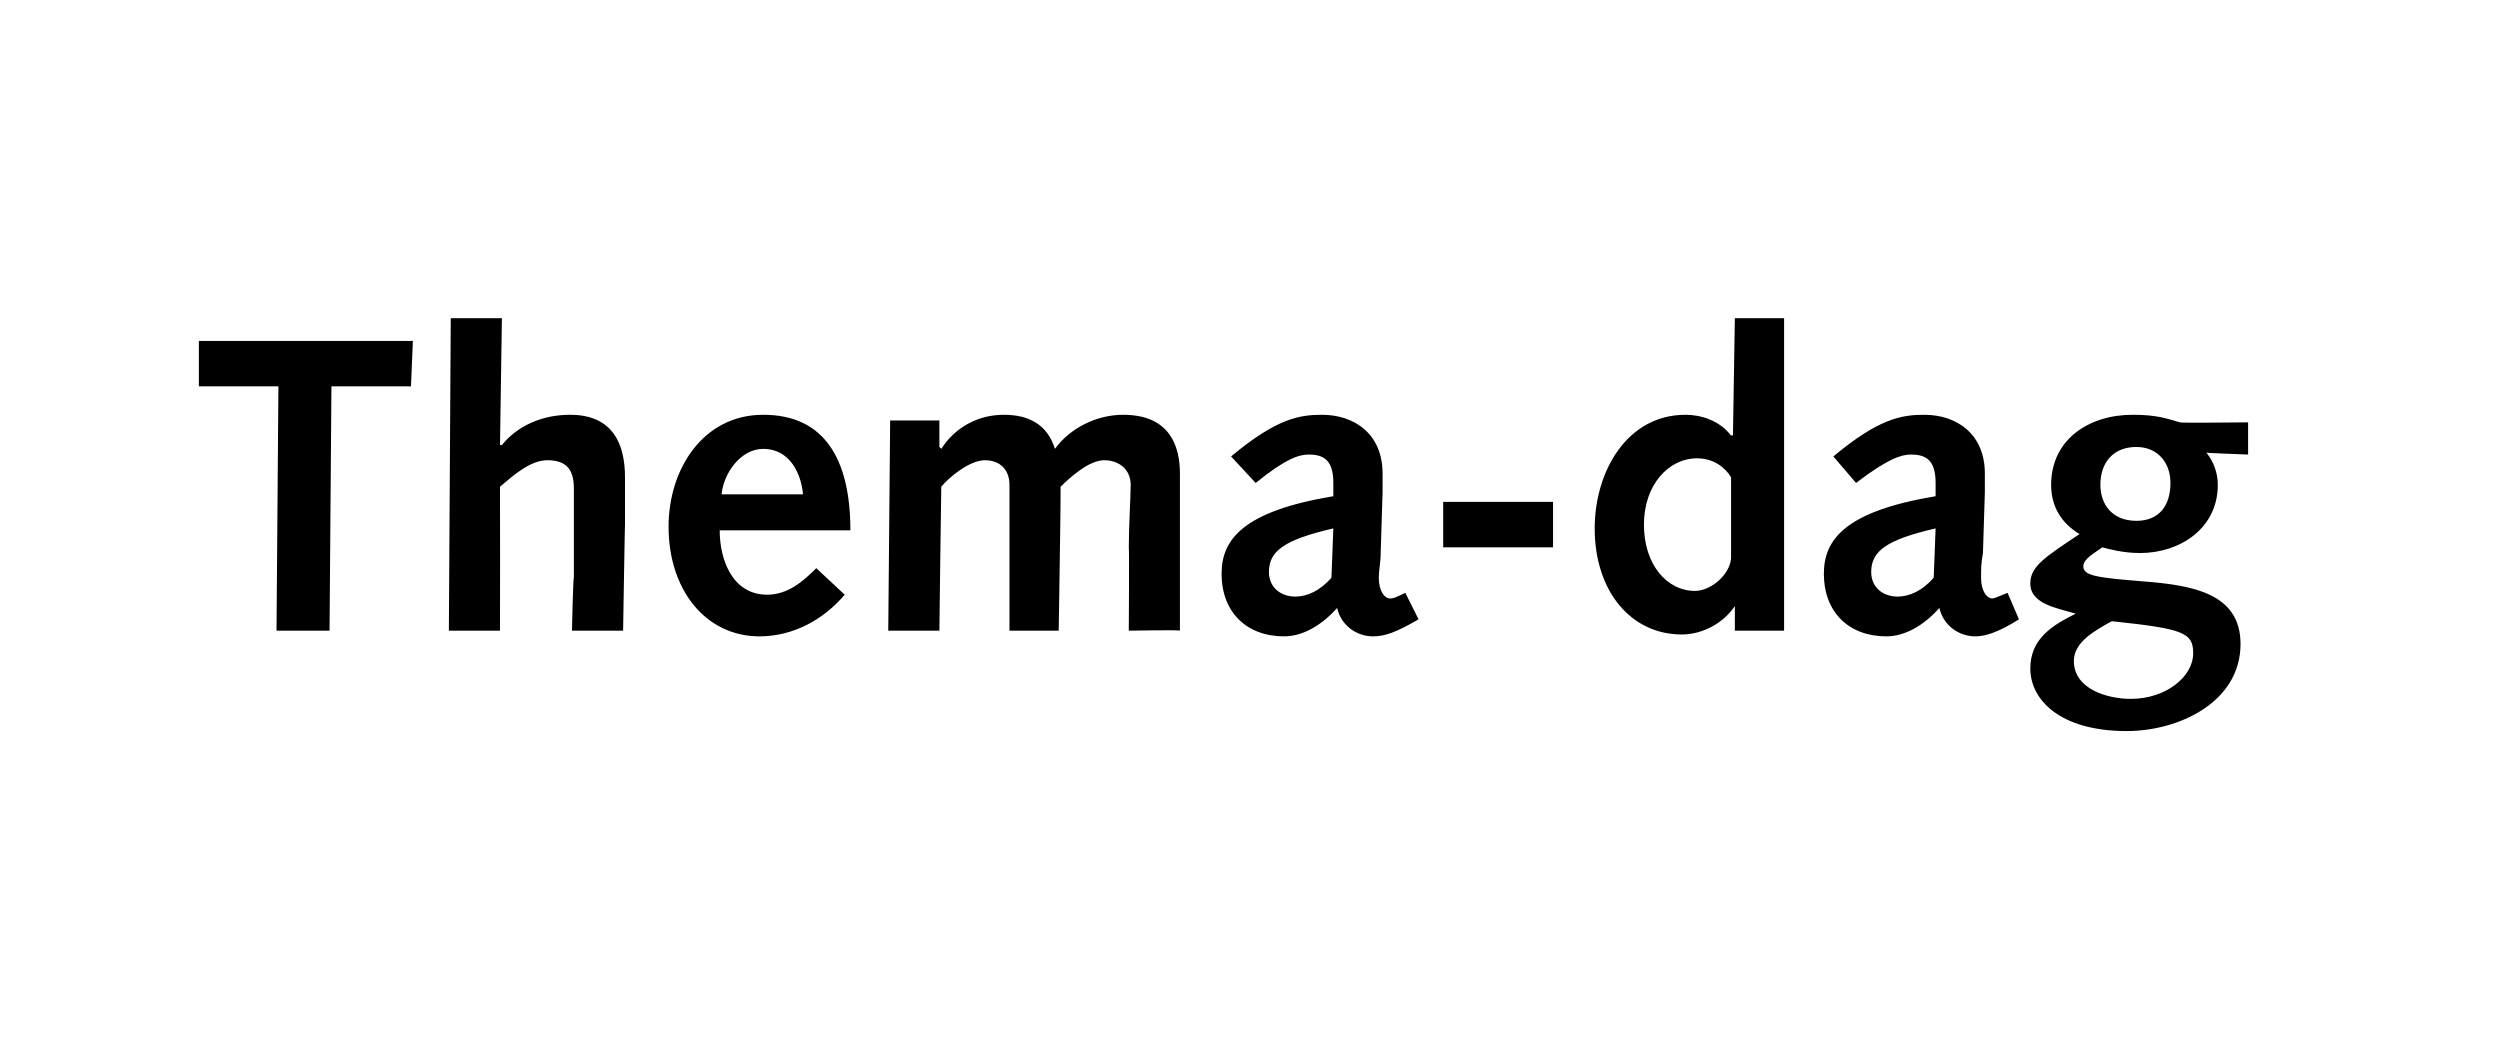 <?xml version="1.0" standalone="no"?><!DOCTYPE svg PUBLIC "-//W3C//DTD SVG 1.1//EN" "http://www.w3.org/Graphics/SVG/1.1/DTD/svg11.dtd"><svg xmlns="http://www.w3.org/2000/svg" version="1.1" width="132px" height="55.5px" viewBox="0 -1 132 55.5" style="top:-1px">  <desc>Thema-dag</desc>  <defs/>  <g id="Polygon70245">    <path d="M 14.7 19.4 L 10.5 19.4 L 10.5 17 L 21.8 17 L 21.7 19.4 L 17.5 19.4 L 17.4 32.3 L 14.6 32.3 L 14.7 19.4 Z M 23.8 15.8 L 26.5 15.8 L 26.4 22.5 C 26.4 22.5 26.48 22.5 26.5 22.5 C 27.3 21.5 28.6 20.9 30.1 20.9 C 32.4 20.9 33 22.5 33 24.2 C 33 25.3 33 26 33 26.7 C 32.99 26.68 32.9 32.3 32.9 32.3 L 30.2 32.3 C 30.2 32.3 30.26 29.48 30.3 29.5 C 30.3 27.8 30.3 25.7 30.3 24.8 C 30.3 23.9 30 23.3 28.9 23.3 C 28 23.3 27.1 24.1 26.4 24.7 C 26.41 24.73 26.4 32.3 26.4 32.3 L 23.7 32.3 L 23.8 15.8 Z M 38 27 C 38 28.6 38.7 30.4 40.5 30.4 C 41.6 30.4 42.4 29.7 43.1 29 C 43.1 29 44.6 30.4 44.6 30.4 C 43.5 31.7 41.9 32.6 40.1 32.6 C 37.3 32.6 35.3 30.2 35.3 26.8 C 35.3 23.8 37.1 20.9 40.3 20.9 C 43.5 20.9 44.9 23.2 44.9 27 C 44.9 27 38 27 38 27 Z M 42.4 25.1 C 42.3 24 41.7 22.7 40.3 22.7 C 39.1 22.7 38.2 24 38.1 25.1 C 38.1 25.1 42.4 25.1 42.4 25.1 Z M 47 21.2 L 49.6 21.2 L 49.6 22.6 C 49.6 22.6 49.69 22.68 49.7 22.7 C 50.4 21.6 51.6 20.9 53 20.9 C 54.3 20.9 55.3 21.4 55.7 22.7 C 56.5 21.6 57.9 20.9 59.3 20.9 C 61.8 20.9 62.3 22.6 62.3 24 C 62.3 26.8 62.3 29.5 62.3 32.3 C 62.29 32.25 59.6 32.3 59.6 32.3 C 59.6 32.3 59.63 27.89 59.6 27.9 C 59.6 26.8 59.7 25.2 59.7 24.6 C 59.7 23.8 59.1 23.3 58.3 23.3 C 57.5 23.3 56.5 24.2 56 24.7 C 56.02 24.75 55.9 32.3 55.9 32.3 L 53.3 32.3 C 53.3 32.3 53.3 27.89 53.3 27.9 C 53.3 26.8 53.3 25.2 53.3 24.6 C 53.3 23.8 52.8 23.3 52 23.3 C 51.2 23.3 50.1 24.2 49.7 24.7 C 49.69 24.75 49.6 32.3 49.6 32.3 L 46.9 32.3 L 47 21.2 Z M 65 23.1 C 67.4 21.1 68.6 20.9 69.8 20.9 C 71.5 20.9 73 21.9 73 24 C 73 24.4 73 24.7 73 25 C 73 25 72.9 28.2 72.9 28.2 C 72.9 28.7 72.8 29.1 72.8 29.5 C 72.8 30.2 73.1 30.6 73.4 30.6 C 73.6 30.6 73.8 30.5 74.2 30.3 C 74.2 30.3 74.9 31.7 74.9 31.7 C 73.7 32.4 73.1 32.6 72.5 32.6 C 71.6 32.6 70.8 32 70.6 31.1 C 69.8 32 68.8 32.6 67.8 32.6 C 65.8 32.6 64.5 31.3 64.5 29.3 C 64.5 27.5 65.6 26 70.4 25.2 C 70.4 25.2 70.4 24.5 70.4 24.5 C 70.4 23.3 69.9 23 69.1 23 C 68.6 23 67.9 23.2 66.3 24.5 C 66.3 24.5 65 23.1 65 23.1 Z M 70.4 26.9 C 67.8 27.5 67 28.1 67 29.2 C 67 30 67.6 30.5 68.4 30.5 C 69 30.5 69.7 30.2 70.3 29.5 C 70.3 29.5 70.4 26.9 70.4 26.9 Z M 76.2 25.5 L 82 25.5 L 82 27.9 L 76.2 27.9 L 76.2 25.5 Z M 91.6 31 C 91.6 31 91.55 31.04 91.6 31 C 91 31.9 89.9 32.5 88.8 32.5 C 86.1 32.5 84.2 30.2 84.2 26.9 C 84.2 23.9 85.9 20.9 89 20.9 C 89.8 20.9 90.8 21.2 91.4 22 C 91.44 21.95 91.5 22 91.5 22 L 91.6 15.8 L 94.2 15.8 L 94.2 32.3 L 91.6 32.3 L 91.6 31 Z M 91.4 24.2 C 91.1 23.7 90.5 23.2 89.6 23.2 C 88.1 23.2 86.8 24.6 86.8 26.7 C 86.8 28.8 88 30.2 89.5 30.2 C 90.3 30.2 91.3 29.4 91.4 28.5 C 91.4 28.5 91.4 24.2 91.4 24.2 Z M 96.8 23.1 C 99.2 21.1 100.4 20.9 101.6 20.9 C 103.3 20.9 104.8 21.9 104.8 24 C 104.8 24.4 104.8 24.7 104.8 25 C 104.8 25 104.7 28.2 104.7 28.2 C 104.6 28.7 104.6 29.1 104.6 29.5 C 104.6 30.2 104.9 30.6 105.2 30.6 C 105.3 30.6 105.5 30.5 106 30.3 C 106 30.3 106.6 31.7 106.6 31.7 C 105.5 32.4 104.8 32.6 104.3 32.6 C 103.4 32.6 102.6 32 102.4 31.1 C 101.6 32 100.6 32.6 99.6 32.6 C 97.6 32.6 96.3 31.3 96.3 29.3 C 96.3 27.5 97.4 26 102.2 25.2 C 102.2 25.2 102.2 24.5 102.2 24.5 C 102.2 23.3 101.7 23 100.9 23 C 100.4 23 99.7 23.2 98 24.5 C 98 24.5 96.8 23.1 96.8 23.1 Z M 102.2 26.9 C 99.6 27.5 98.8 28.1 98.8 29.2 C 98.8 30 99.4 30.5 100.2 30.5 C 100.8 30.5 101.5 30.2 102.1 29.5 C 102.1 29.5 102.2 26.9 102.2 26.9 Z M 116.5 22.9 C 116.9 23.4 117.1 24 117.1 24.6 C 117.1 26.9 115.1 28.2 113 28.2 C 112.1 28.2 111.4 28 111 27.9 C 110.6 28.2 110 28.5 110 28.9 C 110 29.4 110.7 29.5 113.2 29.7 C 115.7 29.9 118.3 30.3 118.3 33 C 118.3 36.1 115 37.6 112.3 37.6 C 108.7 37.6 107.2 35.9 107.2 34.3 C 107.2 32.7 108.4 32 109.6 31.4 C 109.6 31.4 109.6 31.4 109.6 31.4 C 108.6 31.1 107.2 30.9 107.2 29.8 C 107.2 28.9 108 28.4 109.8 27.2 C 108.8 26.6 108.3 25.7 108.3 24.6 C 108.3 22.2 110.3 20.9 112.6 20.9 C 113.9 20.9 114.4 21.1 115.1 21.3 C 115.07 21.34 118.7 21.3 118.7 21.3 L 118.7 23 C 118.7 23 116.48 22.92 116.5 22.9 Z M 112.5 35.9 C 114.4 35.9 115.8 34.7 115.8 33.5 C 115.8 32.4 115.3 32.2 111.5 31.8 C 110.6 32.3 109.5 32.9 109.5 33.9 C 109.5 35.4 111.3 35.9 112.5 35.9 Z M 110.9 24.6 C 110.9 25.6 111.5 26.5 112.8 26.5 C 114 26.5 114.6 25.7 114.6 24.5 C 114.6 23.4 113.9 22.6 112.8 22.6 C 111.6 22.6 110.9 23.4 110.9 24.6 Z " stroke="none" fill="#000"/>  </g></svg>